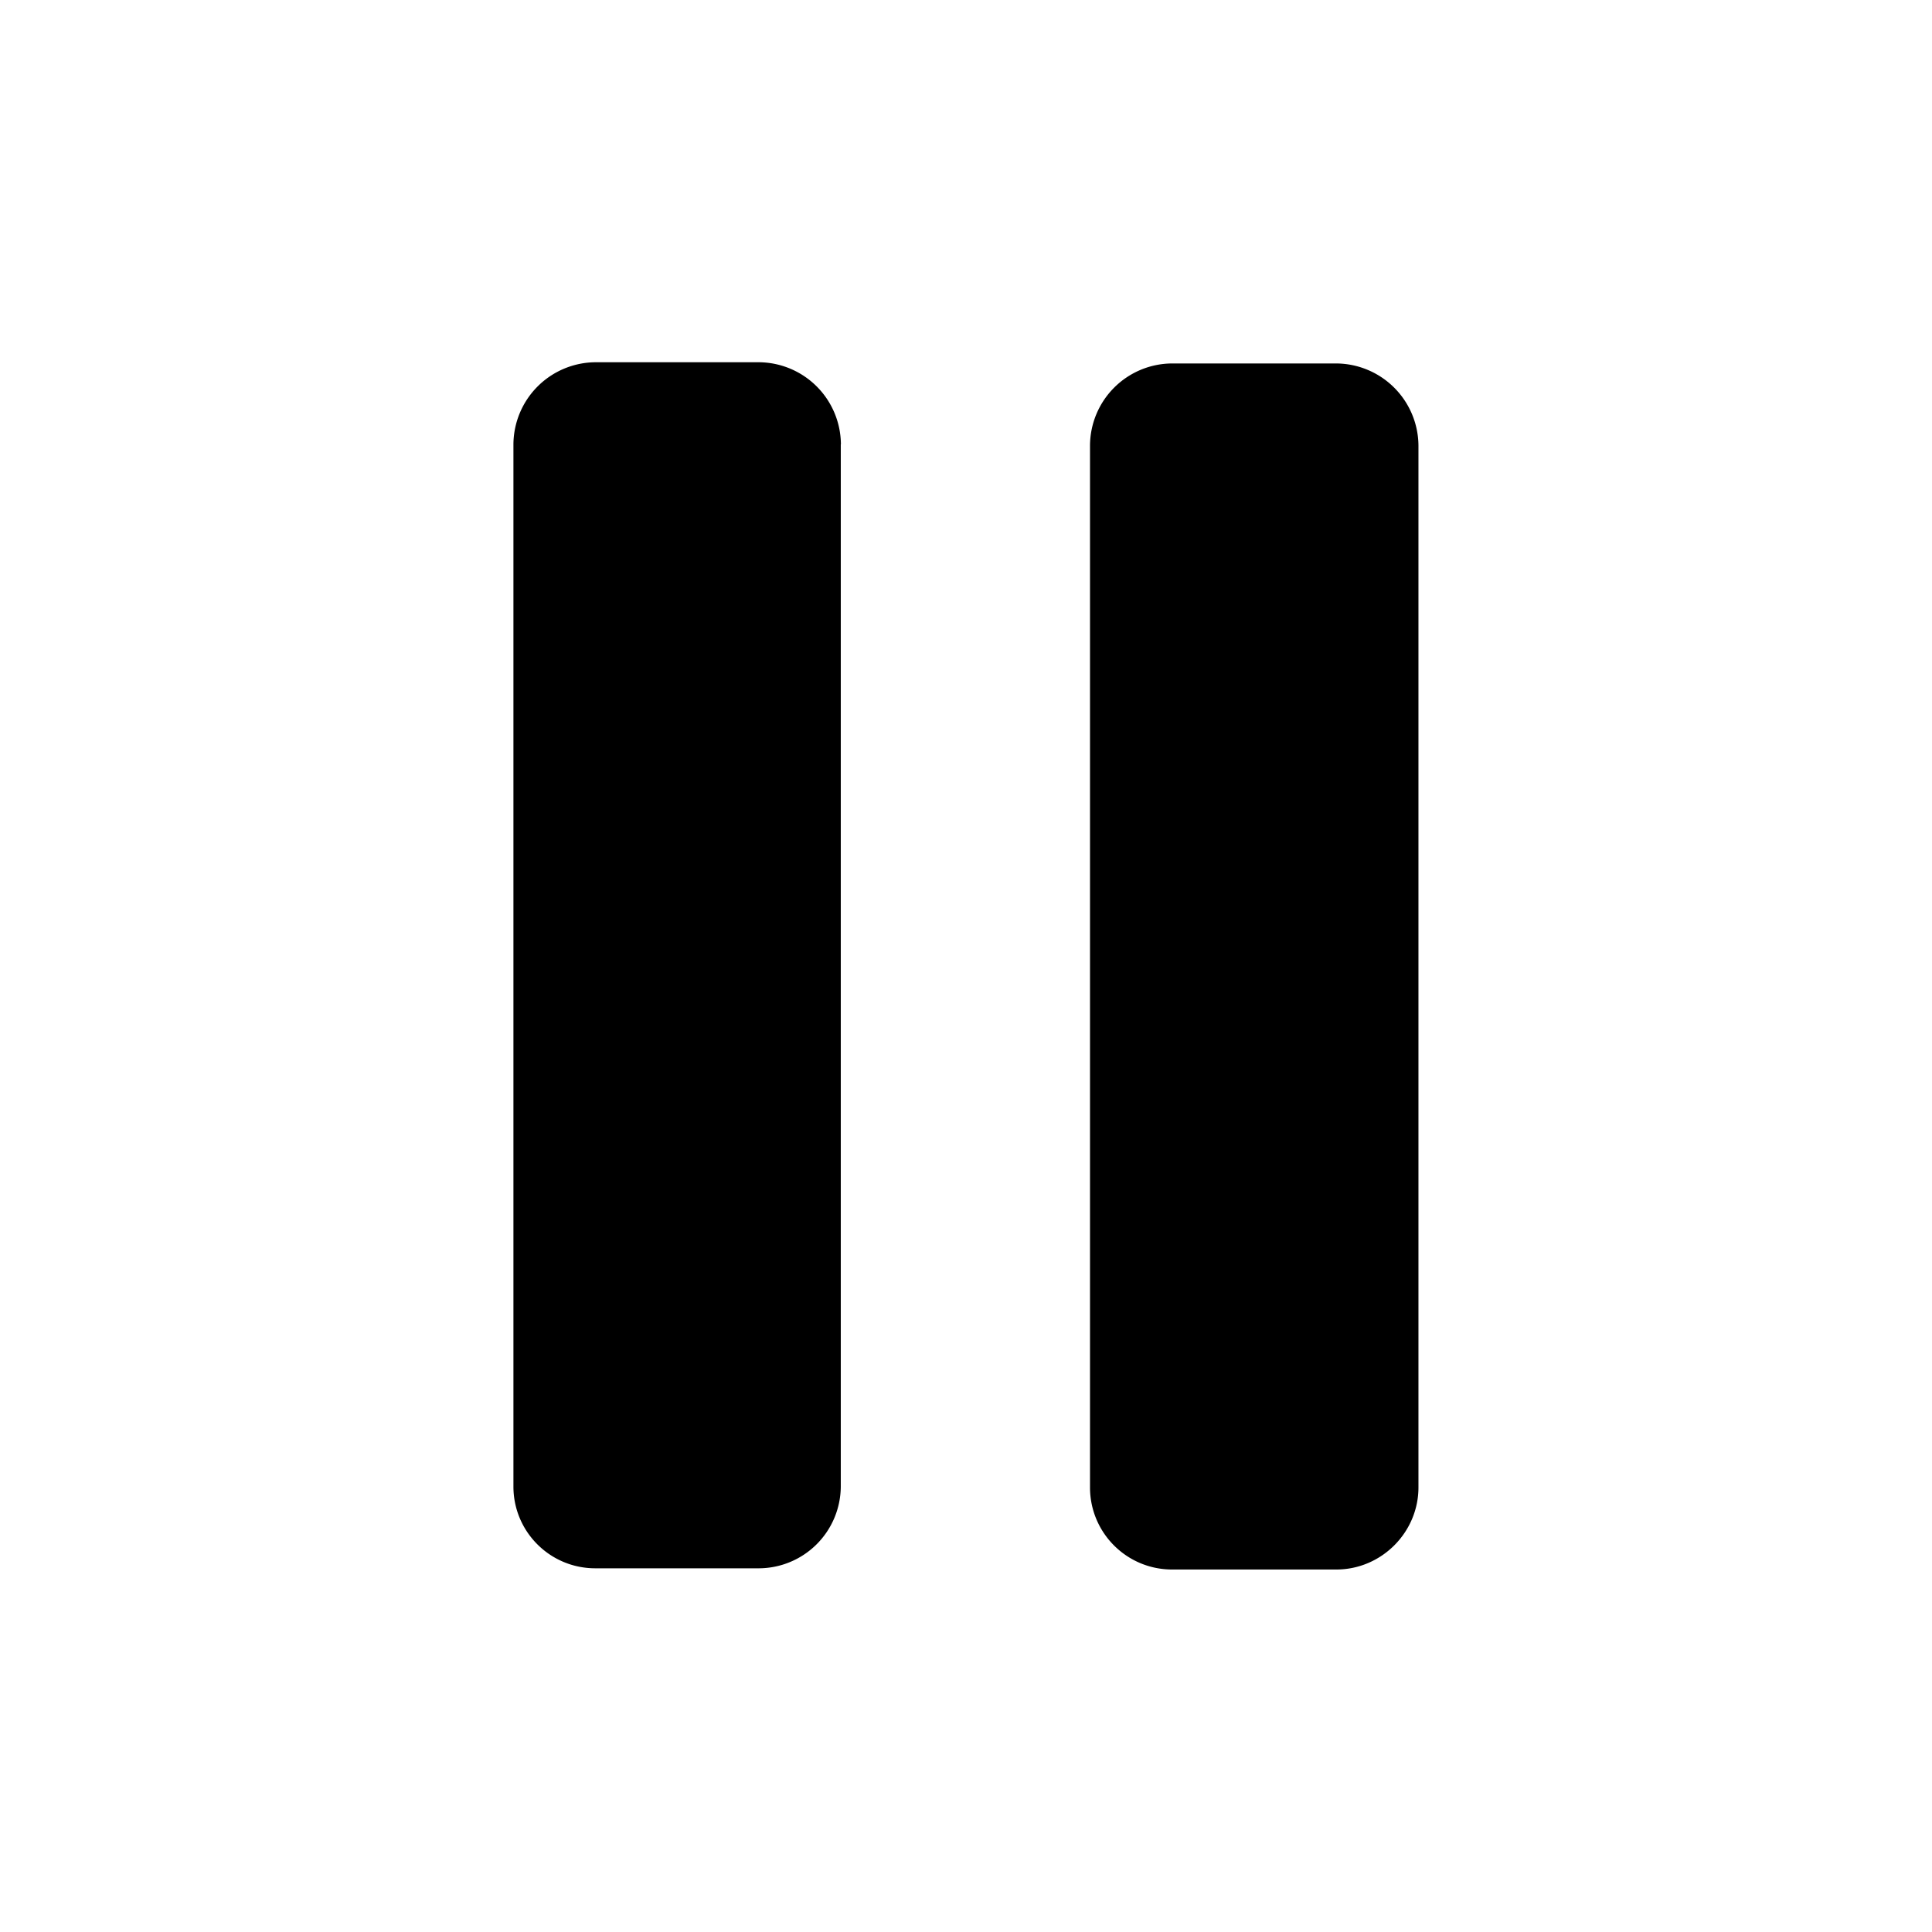 <?xml version="1.0" encoding="utf-8"?><!-- Uploaded to: SVG Repo, www.svgrepo.com, Generator: SVG Repo Mixer Tools -->
<svg fill="#000000" width="800px" height="800px" viewBox="0 0 16 16" xmlns="http://www.w3.org/2000/svg" fill-rule="evenodd" clip-rule="evenodd" stroke-linejoin="round" stroke-miterlimit="1.414"><path d="M6.964 3.68A.684.684 0 0 0 6.286 3H4.93a.684.684 0 0 0-.678.68v8.631c0 .374.303.677.678.677h1.355a.681.681 0 0 0 .678-.677V3.68h.001zm4.783.011a.685.685 0 0 0-.68-.681h-1.36a.683.683 0 0 0-.68.68v8.628c0 .376.304.68.68.68h1.36c.373 0 .68-.307.68-.68V3.691z"/></svg>
